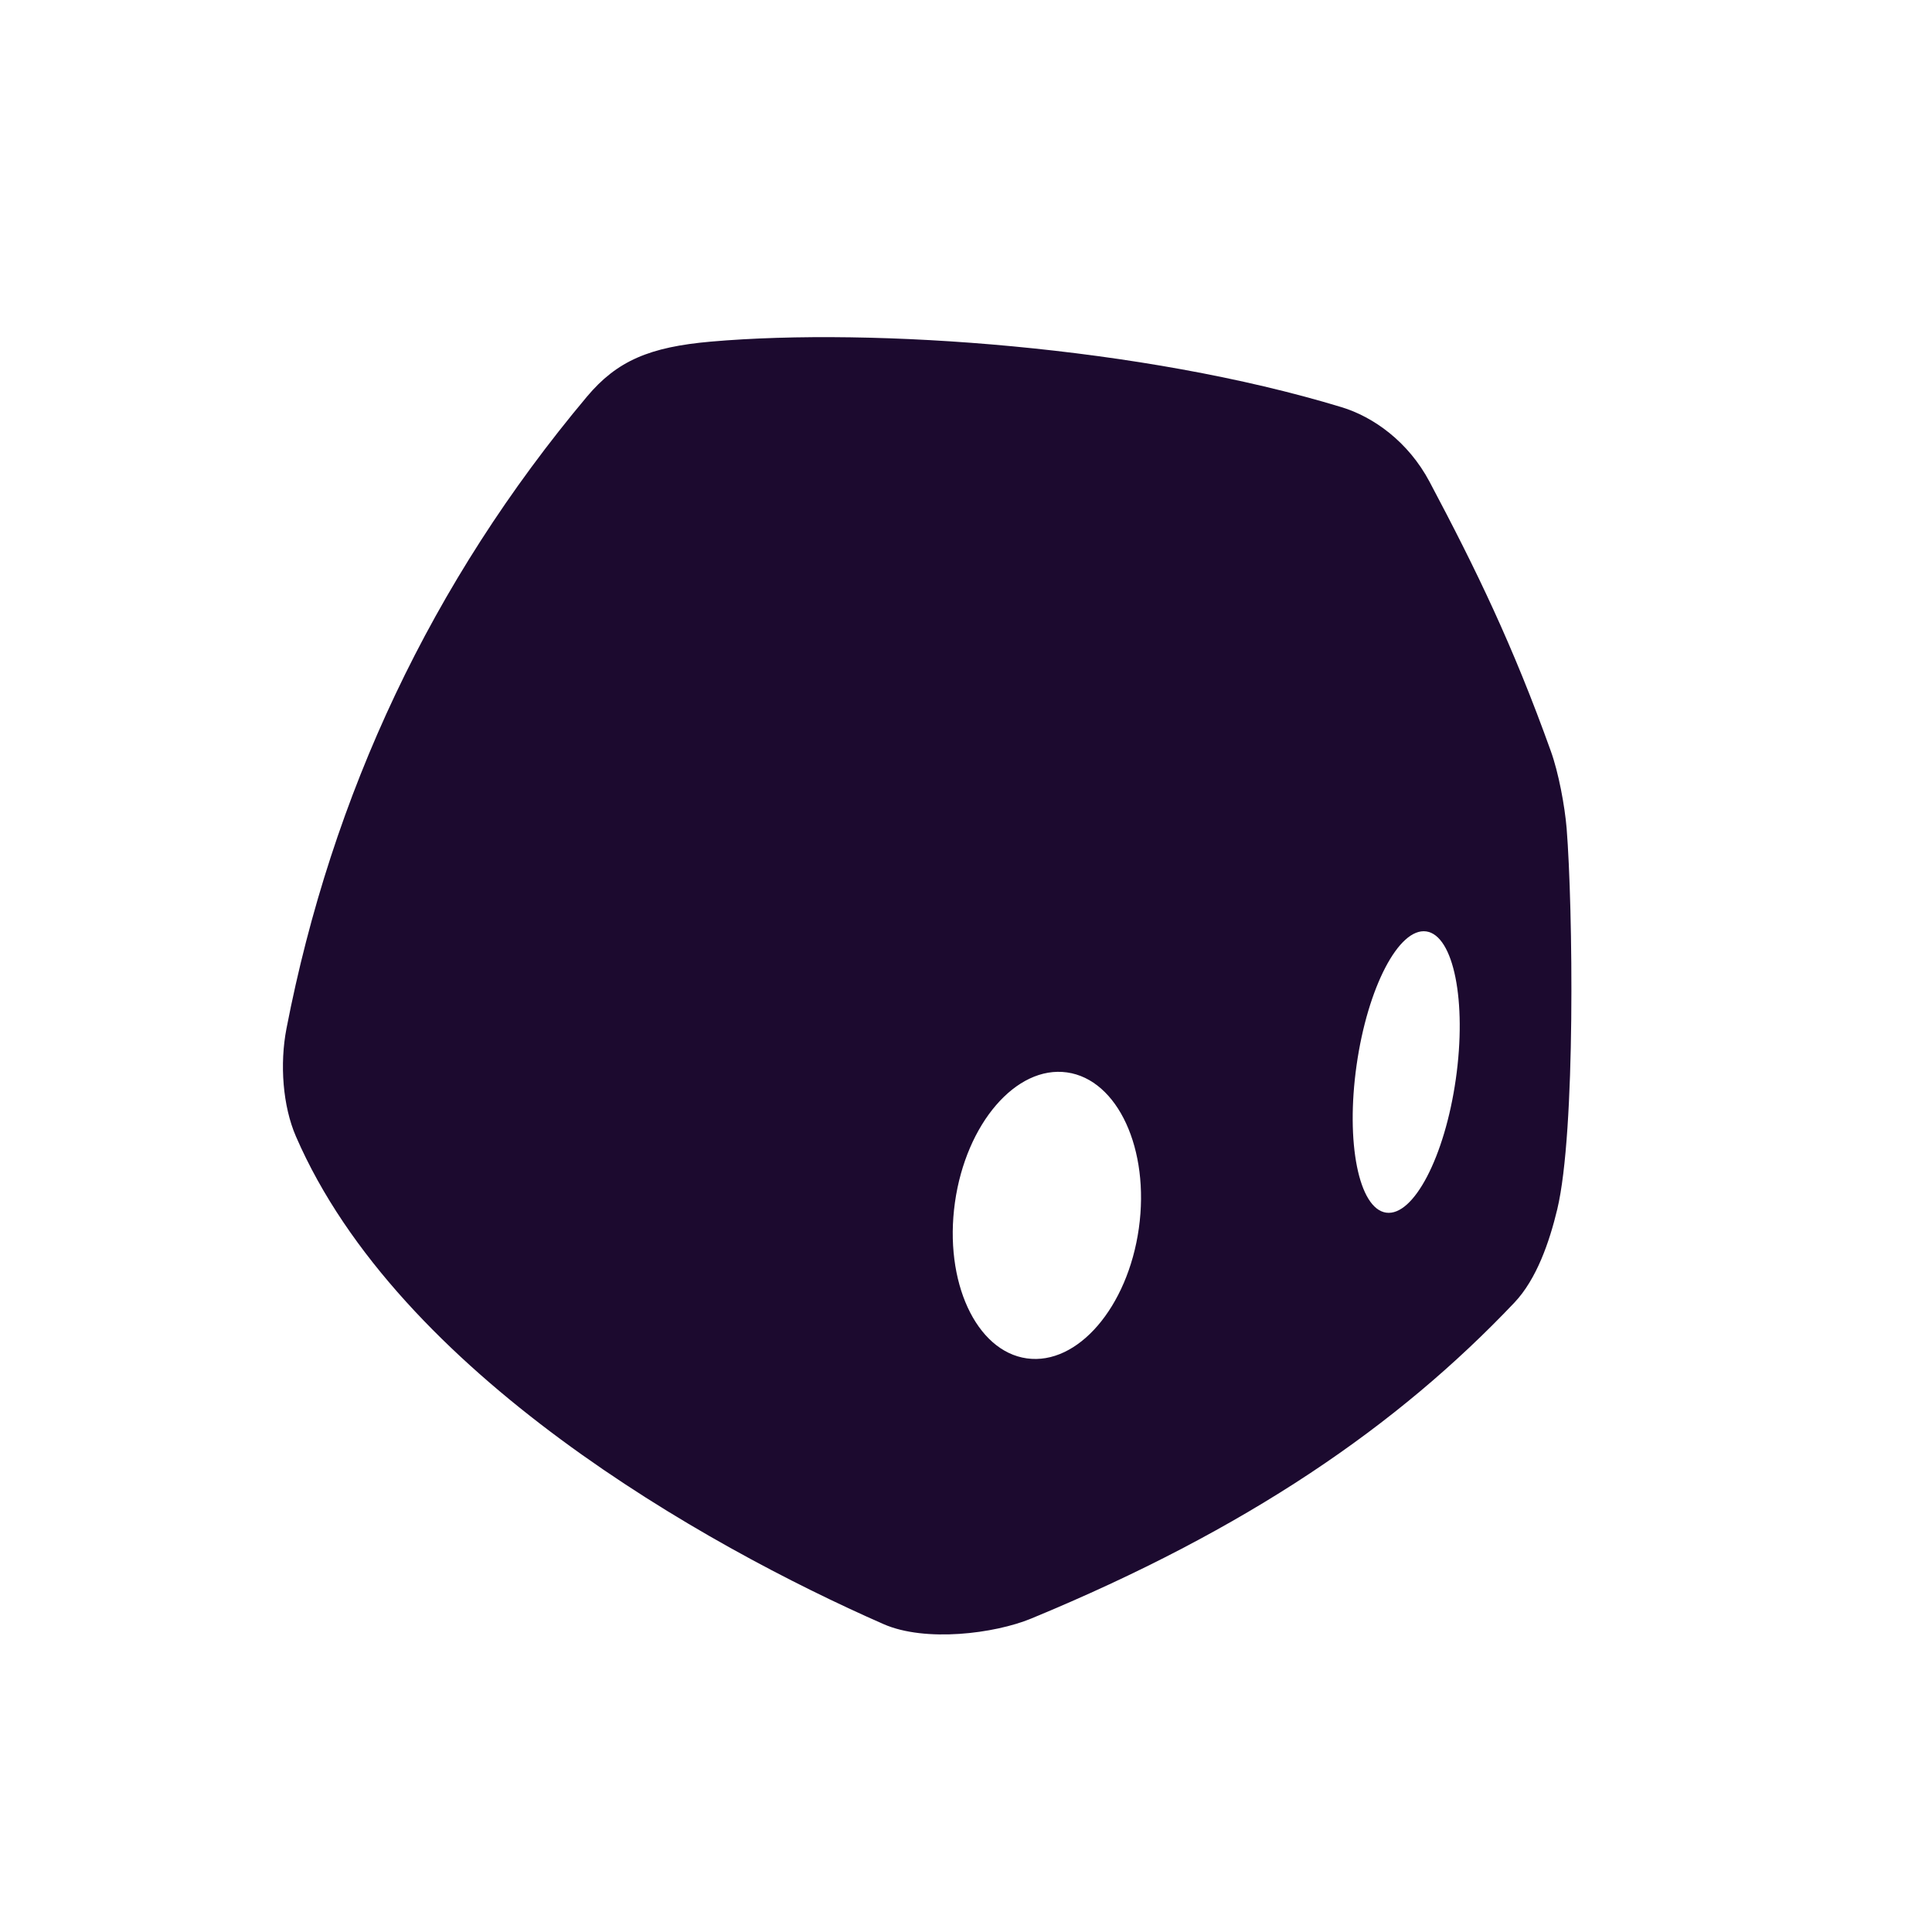 <svg width="272" height="272" viewBox="0 0 272 272" fill="none" xmlns="http://www.w3.org/2000/svg">
<path fill-rule="evenodd" clip-rule="evenodd" d="M145.169 227.875C140.018 230.001 130.274 231.239 124.382 228.651C99.111 217.545 56.122 193.339 41.665 159.998C39.808 155.716 39.361 149.809 40.334 144.792C46.726 111.838 60.753 81.918 82.629 55.847C86.869 50.794 91.453 48.85 100.082 48.095C123.084 46.083 160.855 48.806 188.882 57.328C193.328 58.68 198.249 62.151 201.267 67.835C207.88 80.296 213.004 90.881 218.333 105.74C219.414 108.723 220.298 113.446 220.561 116.617C221.442 127.69 221.851 159.346 219.244 170.241C218.14 174.85 216.335 180.092 213.206 183.392C196.796 200.701 175.61 215.306 145.169 227.875ZM195.154 170.726C199.011 171.276 203.401 162.858 204.96 151.924C206.519 140.991 204.656 131.681 200.799 131.131C196.942 130.582 192.551 138.999 190.993 149.933C189.434 160.867 191.297 170.176 195.154 170.726ZM144.559 191.241C151.709 192.246 158.772 184.048 160.335 172.93C161.897 161.813 157.367 151.986 150.217 150.981C143.067 149.976 136.005 158.174 134.442 169.291C132.88 180.409 137.409 190.236 144.559 191.241Z" fill="#1C0A2F"/>
</svg>
